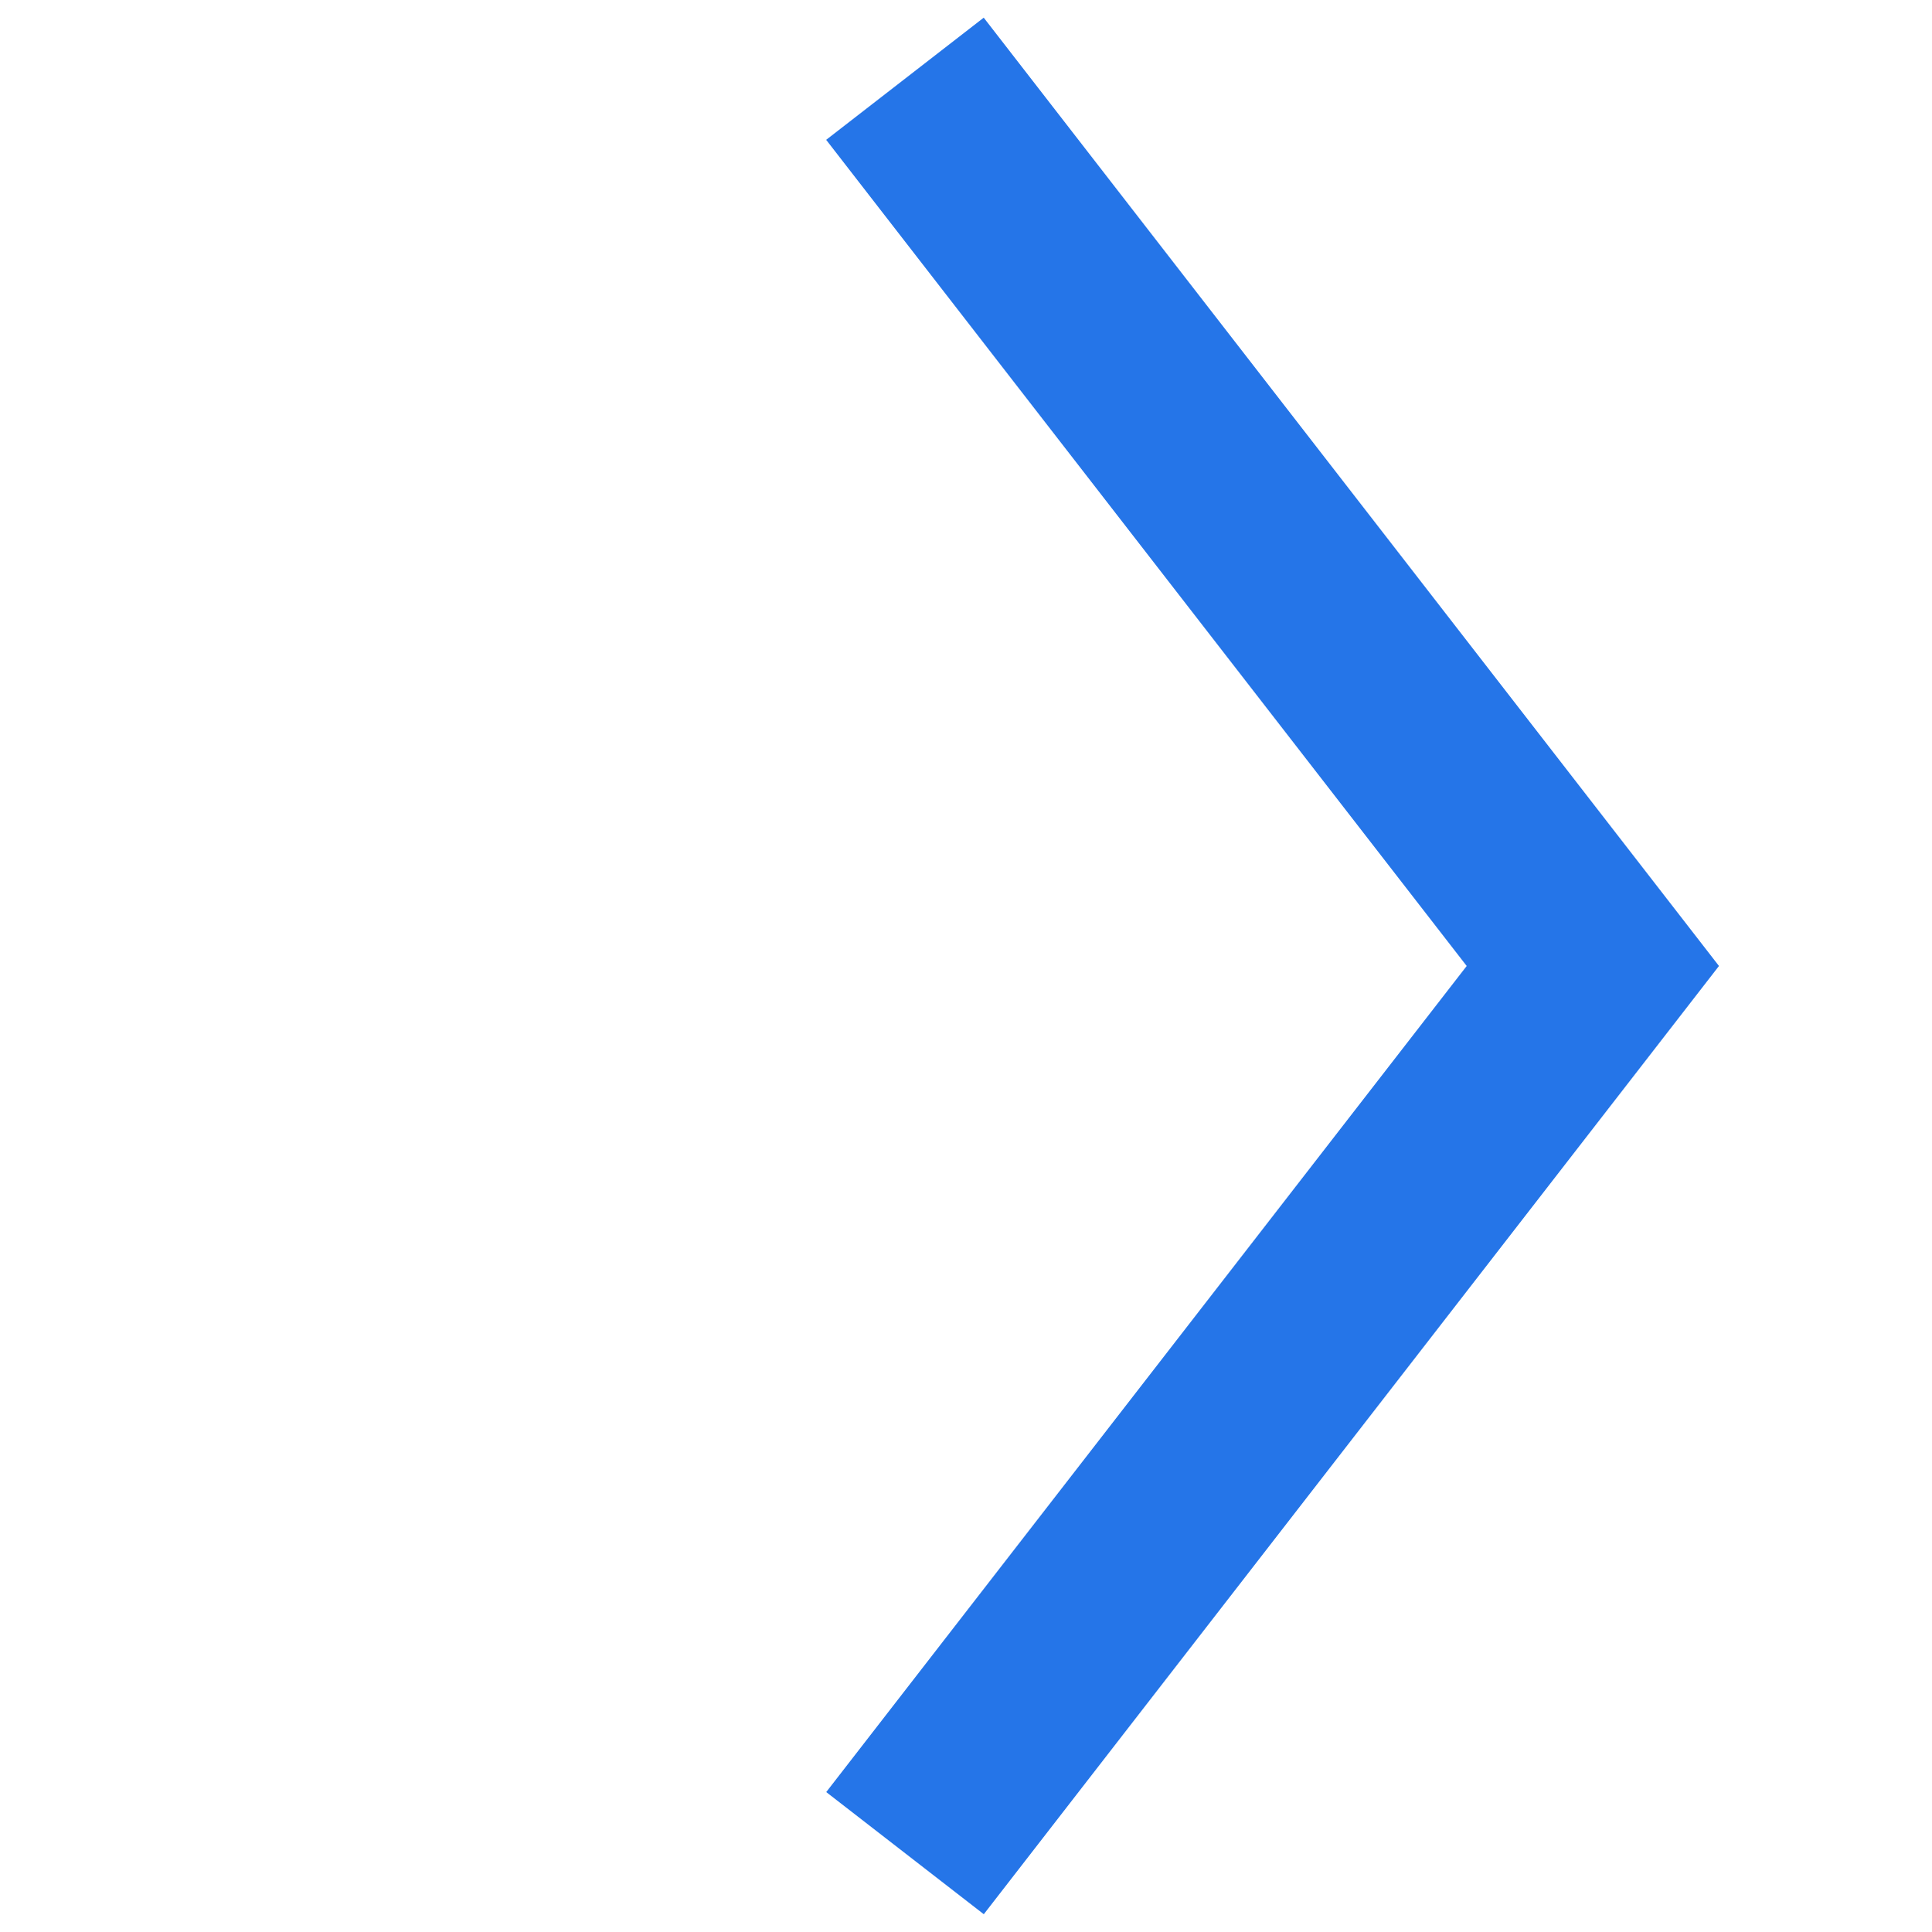 <svg xmlns="http://www.w3.org/2000/svg" width="19.381" height="19.381" viewBox="0 0 19.381 19.381">
  <path id="seta" d="M0,0,11.173,1.414l1.414,11.172" transform="translate(9.078 0.79) rotate(45)" fill="none" stroke="#2575E8" stroke-width="2"/>
</svg>